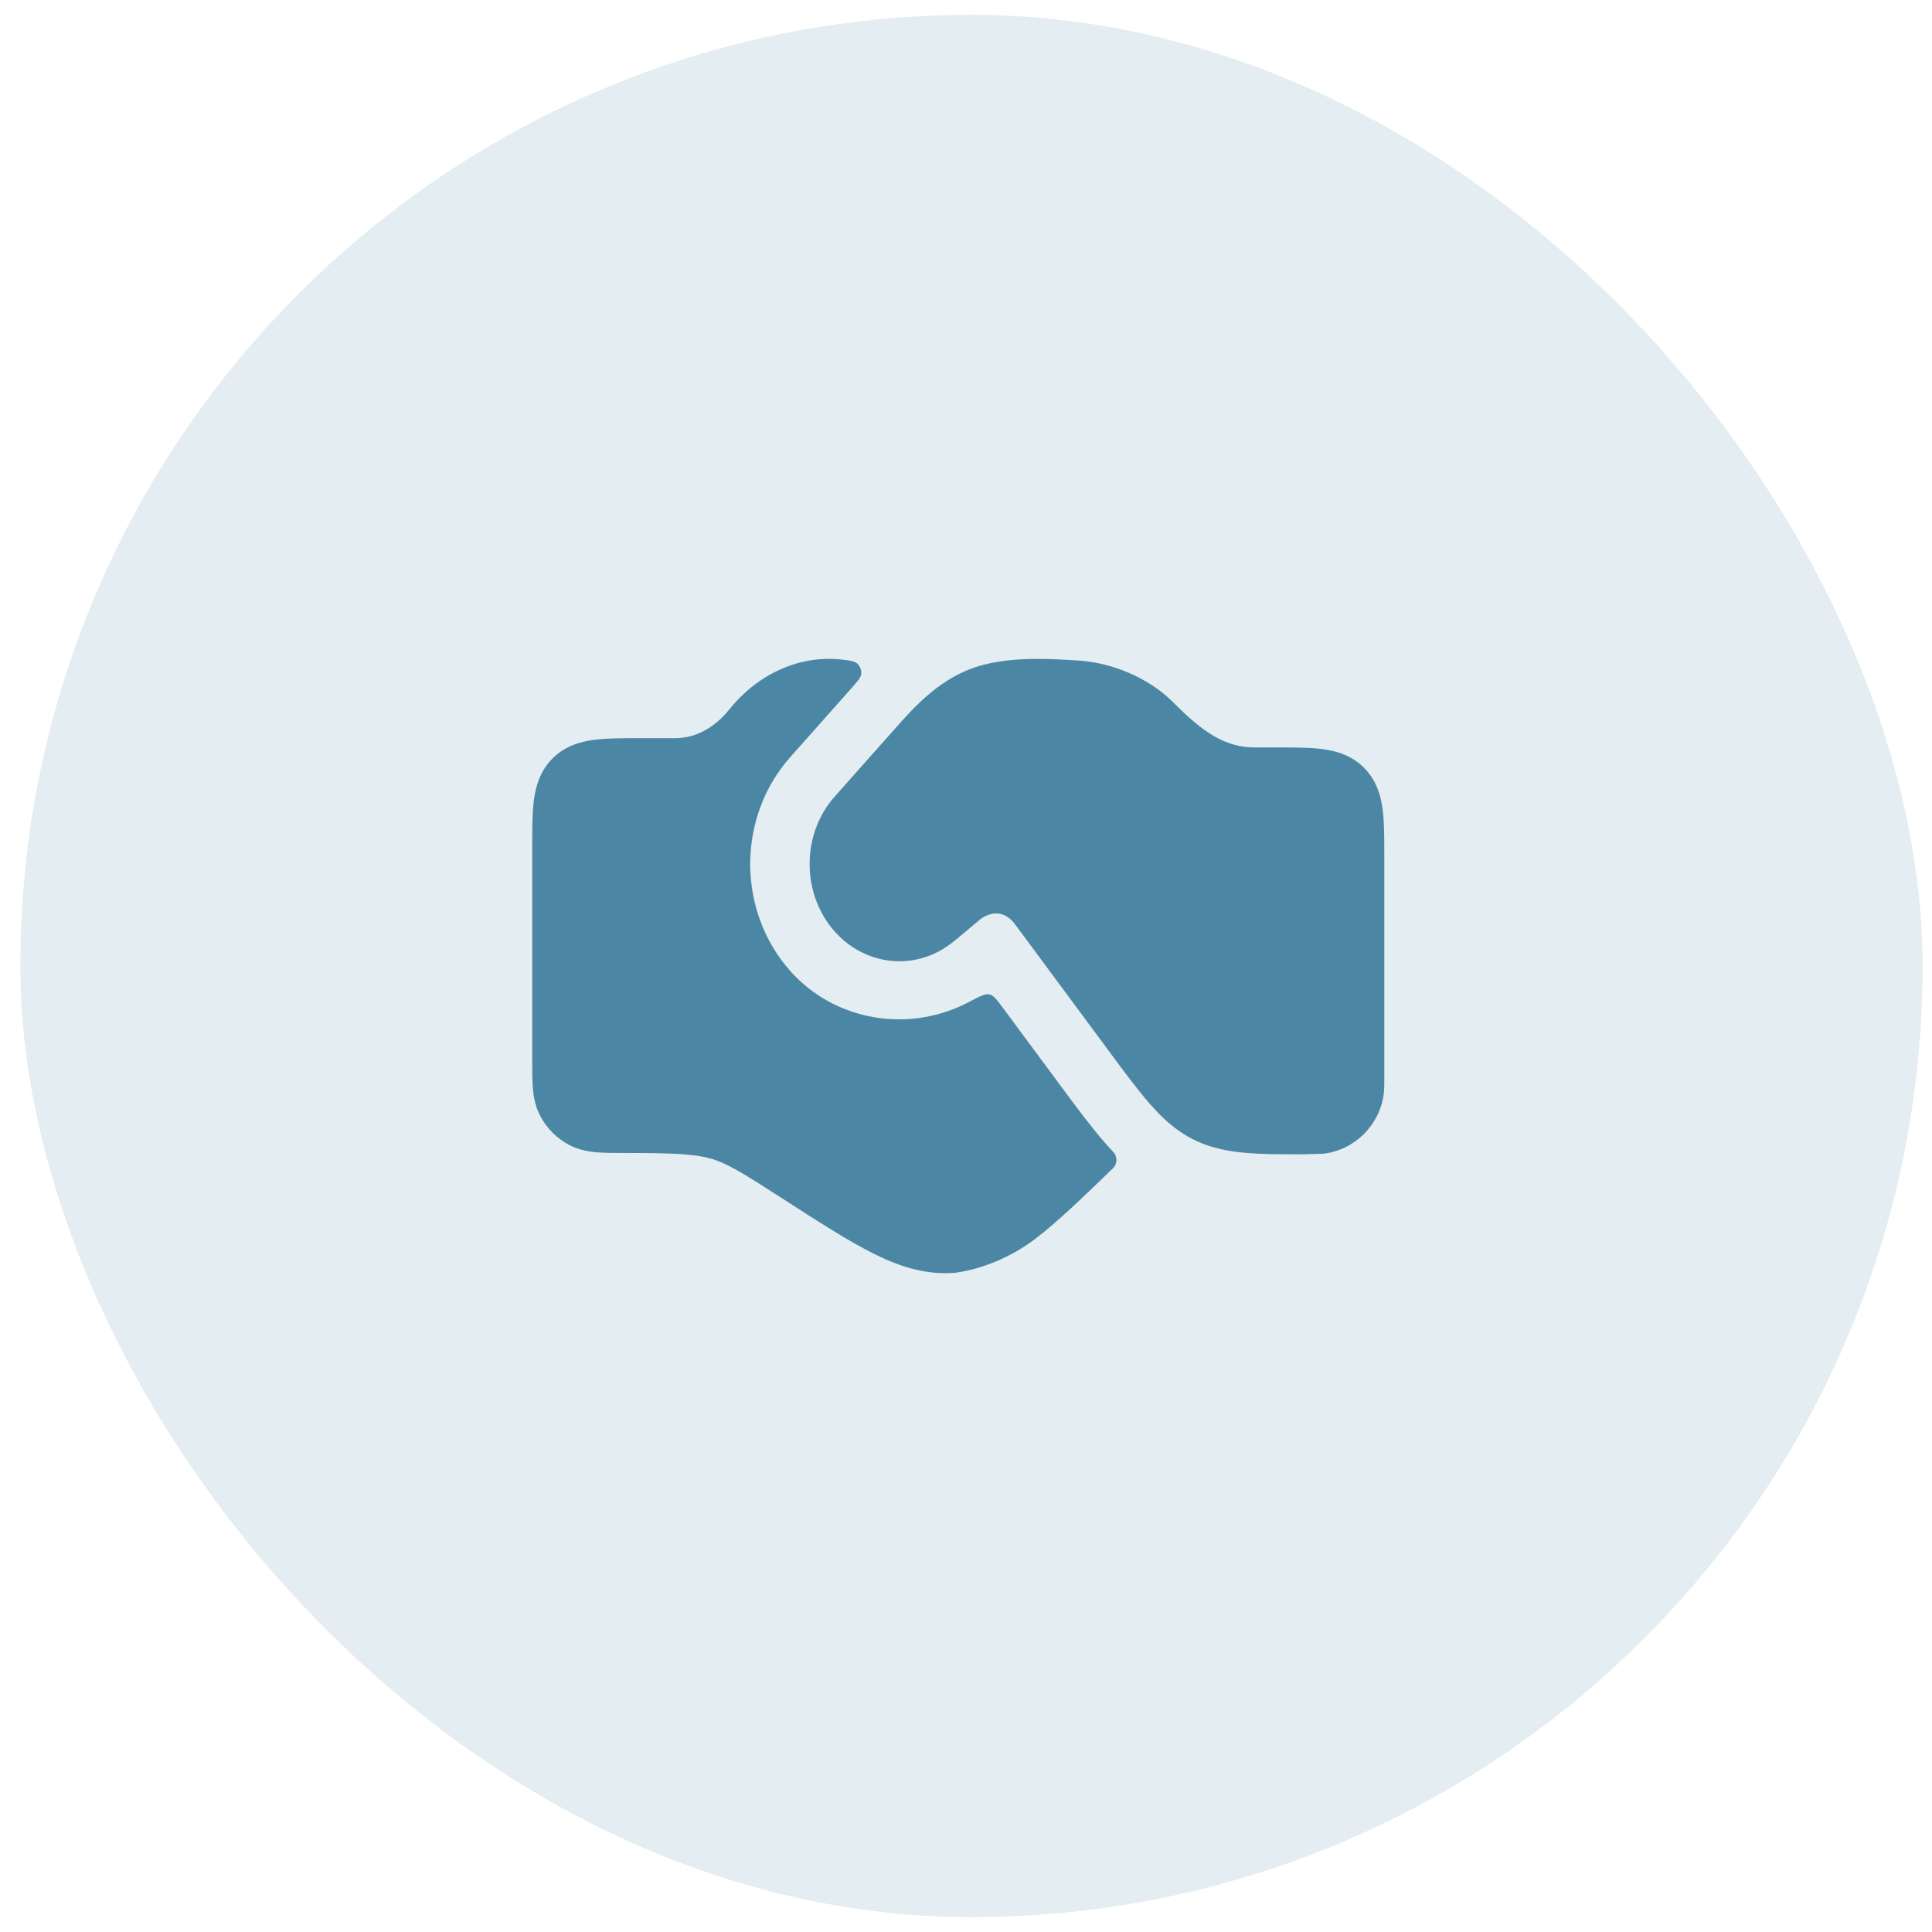 <svg width="65" height="65" viewBox="0 0 65 65" fill="none" xmlns="http://www.w3.org/2000/svg">
<rect x="0.684" y="0.5" width="64" height="64" rx="32" fill="#4B87A4" fill-opacity="0.15"/>
<path fill-rule="evenodd" clip-rule="evenodd" d="M39.166 37.64H39.168C39.449 37.903 39.746 38.125 40.088 38.305C41.096 38.836 42.232 38.836 43.808 38.835L44.529 38.816C45.588 38.684 46.422 37.849 46.556 36.791C46.573 36.644 46.573 36.484 46.573 36.331V28.753C46.573 28.176 46.573 27.647 46.516 27.217C46.452 26.743 46.301 26.241 45.889 25.829C45.477 25.417 44.977 25.268 44.502 25.204C44.072 25.147 43.544 25.147 42.966 25.147H42.217C41.221 25.147 40.468 24.635 39.484 23.641C38.661 22.811 37.422 22.292 36.276 22.223C35.38 22.165 34.177 22.091 33.11 22.361L33.02 22.385C31.67 22.757 30.789 23.751 30.096 24.533L28.082 26.8C26.958 28.065 26.958 30.073 28.082 31.339C29.096 32.479 30.744 32.683 31.976 31.759C32.146 31.631 32.382 31.431 32.536 31.303C32.668 31.189 32.79 31.085 32.916 30.985C33.141 30.771 33.702 30.493 34.15 31.097L37.268 35.309C37.821 36.057 38.272 36.667 38.685 37.137C38.844 37.317 39.002 37.485 39.166 37.64ZM28.394 22.199C28.632 22.229 28.75 22.245 28.842 22.325C28.934 22.405 28.992 22.557 28.974 22.679C28.958 22.8 28.862 22.909 28.669 23.128L26.588 25.472C24.79 27.495 24.79 30.644 26.588 32.668C28.089 34.357 30.586 34.775 32.598 33.712C32.961 33.52 33.144 33.424 33.288 33.456C33.433 33.489 33.541 33.636 33.757 33.928L35.7 36.552C36.221 37.256 36.713 37.921 37.181 38.455C37.268 38.555 37.358 38.655 37.452 38.753C37.6 38.908 37.6 39.155 37.446 39.304C36.414 40.301 35.576 41.112 34.824 41.685C34.038 42.283 33.024 42.713 32.1 42.824C31.172 42.891 30.33 42.639 29.442 42.203C28.589 41.783 27.553 41.116 26.337 40.332C25.006 39.473 24.494 39.155 23.933 38.984C23.365 38.824 22.668 38.791 21.068 38.791H21.032C20.676 38.791 20.349 38.791 20.077 38.768C19.784 38.743 19.462 38.685 19.146 38.519C18.734 38.3 18.397 37.963 18.178 37.549C18.012 37.235 17.954 36.913 17.929 36.62C17.906 36.347 17.906 36.021 17.906 35.665V28.441C17.906 27.864 17.906 27.336 17.964 26.905C18.028 26.431 18.178 25.931 18.59 25.517C19.002 25.105 19.502 24.956 19.977 24.892C20.408 24.835 20.936 24.835 21.513 24.835H22.726C23.35 24.835 24.006 24.527 24.53 23.876C25.513 22.649 26.944 22.012 28.394 22.199Z" fill="#4B87A4"/>
</svg>
